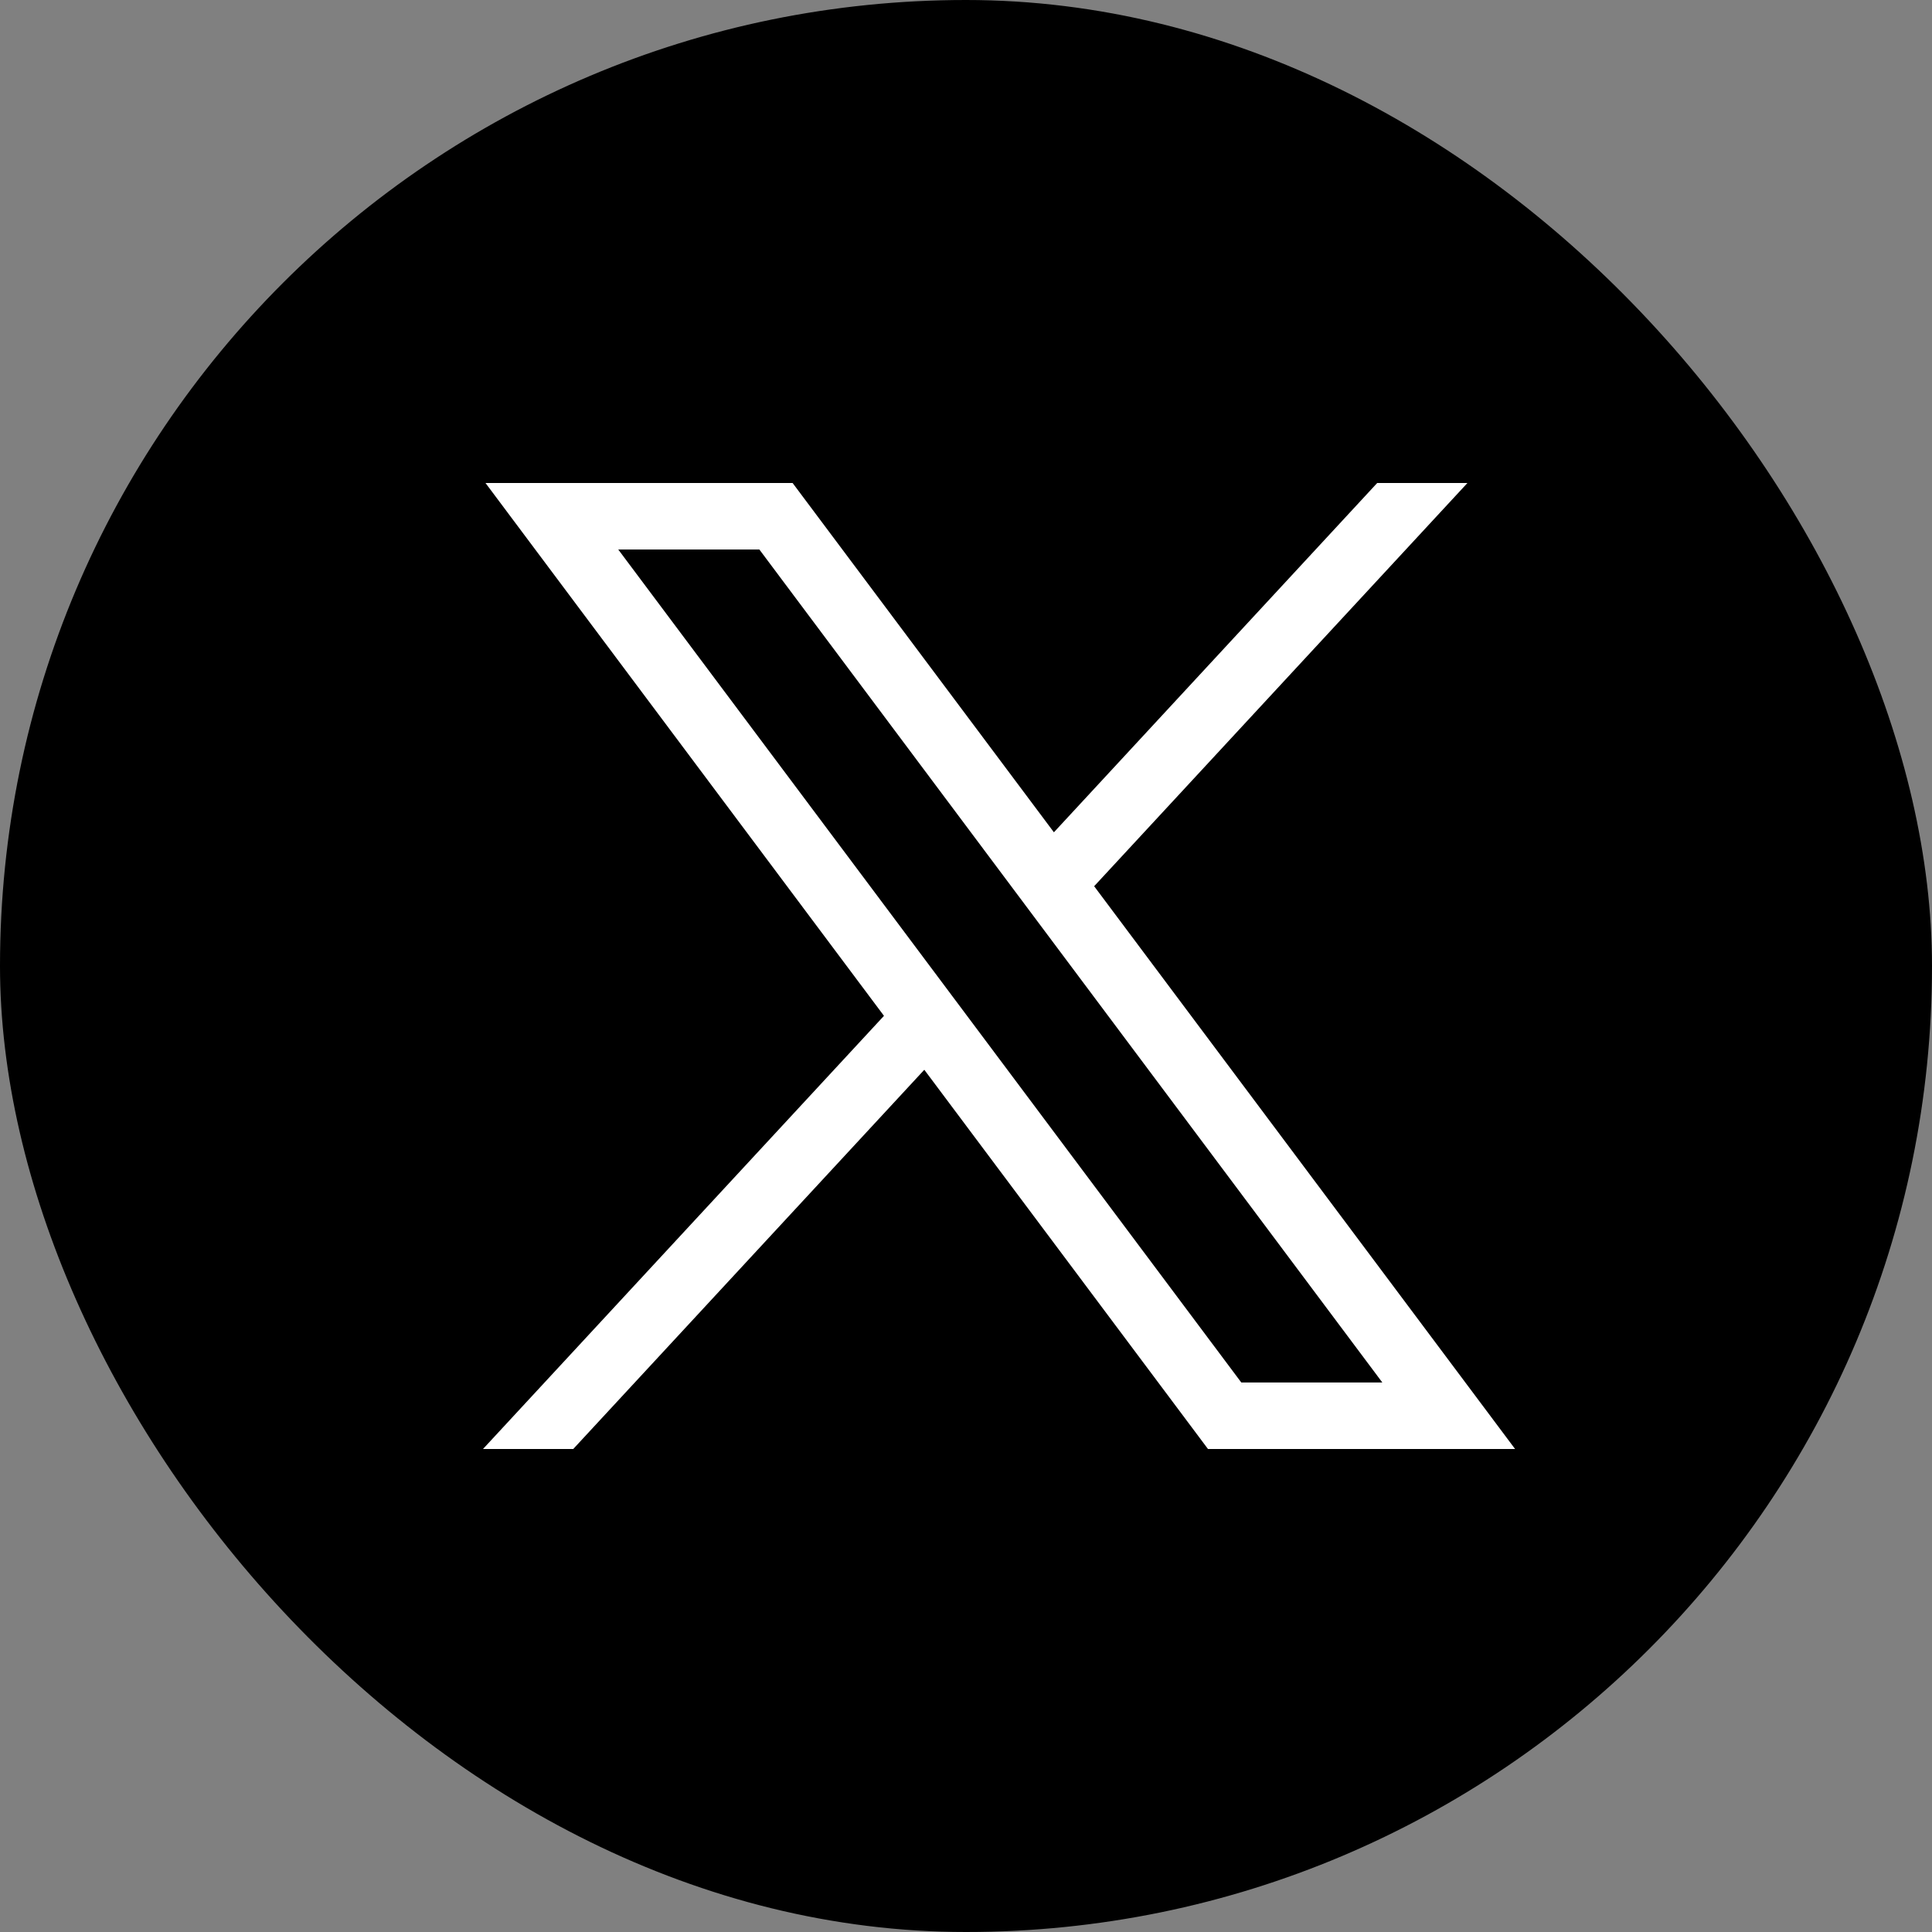 <?xml version="1.0" encoding="UTF-8"?>
<svg xmlns="http://www.w3.org/2000/svg" width="24" height="24" viewBox="0 0 24 24" fill="none">
  <rect x="0" y="0" width="24" height="24" fill="#808080" stroke="none"/>
  <rect width="24" height="24" rx="12" fill="black"></rect>
  <path d="M6.031 6L10.981 12.619L6 18H7.121L11.482 13.289L15.006 18H18.821L13.592 11.009L18.229 6H17.108L13.092 10.339L9.846 6H6.031ZM7.68 6.826H9.433L17.172 17.174H15.42L7.68 6.826Z" fill="white"></path>
</svg>
